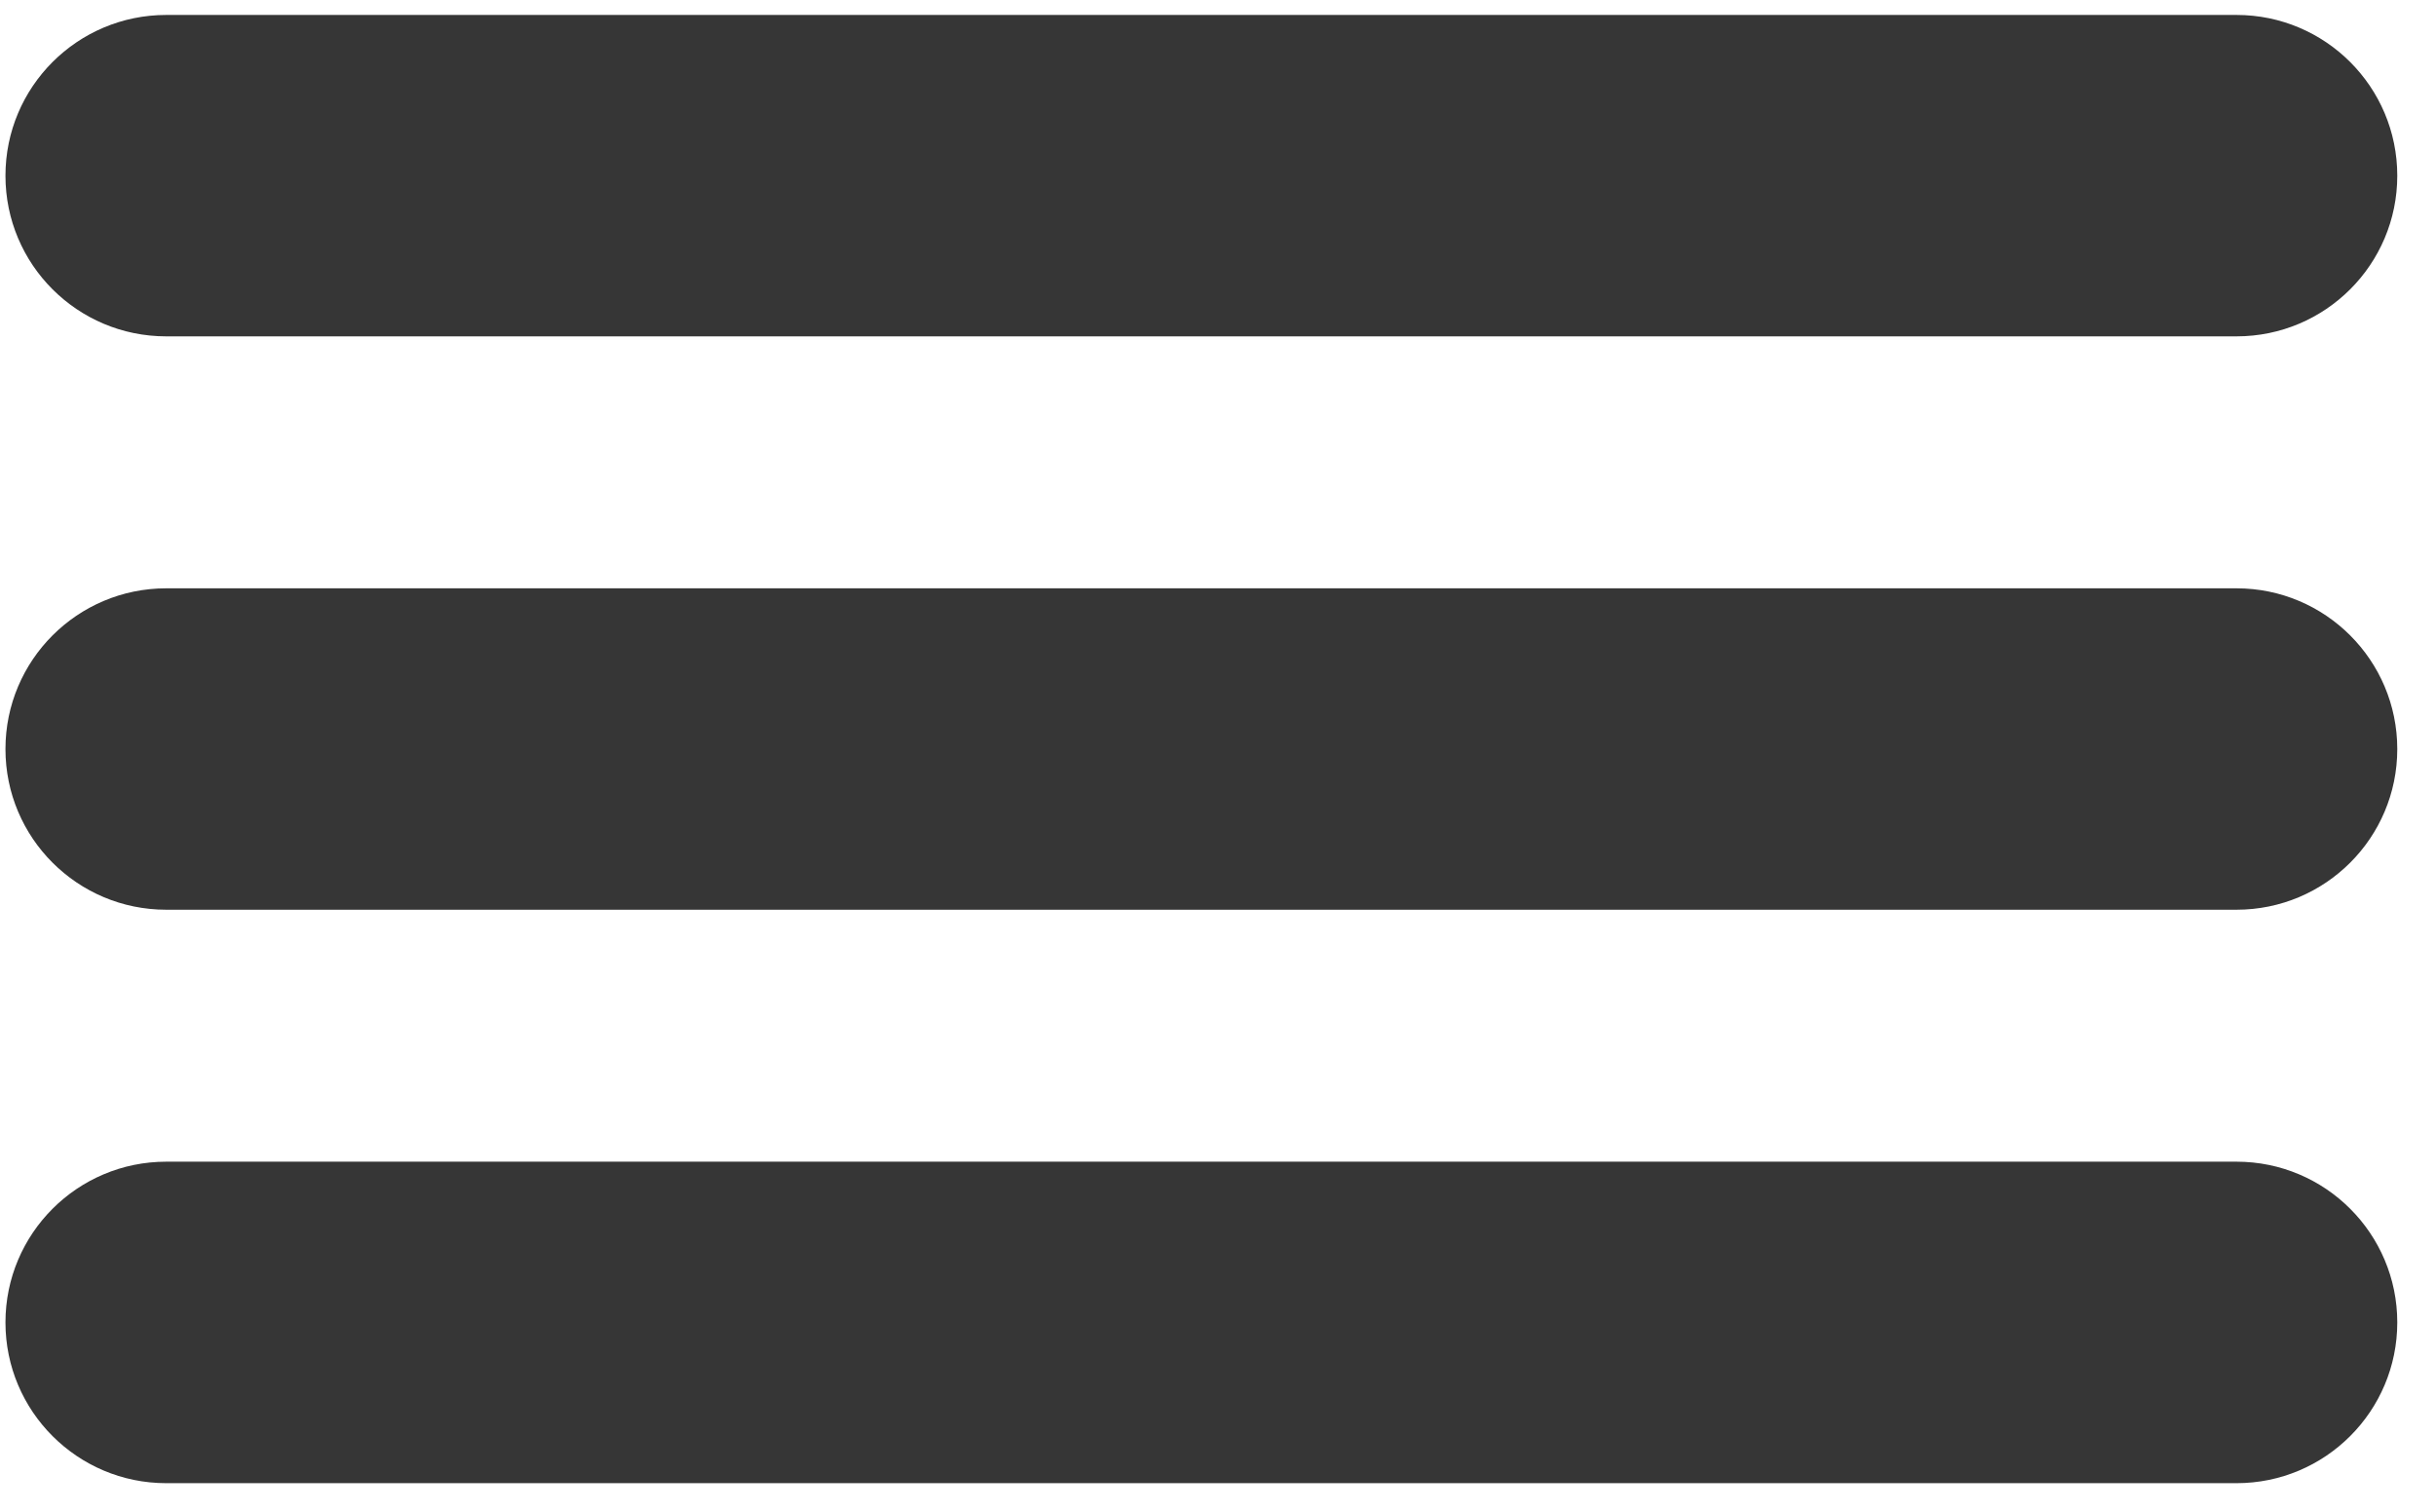 <svg xmlns="http://www.w3.org/2000/svg" width="29" height="18" viewBox="0 0 29 18" fill="none"><path d="M0.065 15.746C0.065 14.689 0.922 13.832 1.979 13.832H26.625C27.682 13.832 28.539 14.689 28.539 15.746C28.539 16.803 27.682 17.66 26.625 17.66H1.979C0.922 17.66 0.065 16.803 0.065 15.746Z" fill="#363636"></path><path d="M0.065 8.919C0.065 7.862 0.922 7.005 1.979 7.005H26.625C27.682 7.005 28.539 7.862 28.539 8.919C28.539 9.976 27.682 10.832 26.625 10.832H1.979C0.922 10.832 0.065 9.976 0.065 8.919Z" fill="#363636"></path><path d="M0.065 2.092C0.065 1.035 0.922 0.178 1.979 0.178H26.625C27.682 0.178 28.539 1.035 28.539 2.092C28.539 3.149 27.682 4.005 26.625 4.005H1.979C0.922 4.005 0.065 3.149 0.065 2.092Z" fill="#363636"></path></svg>